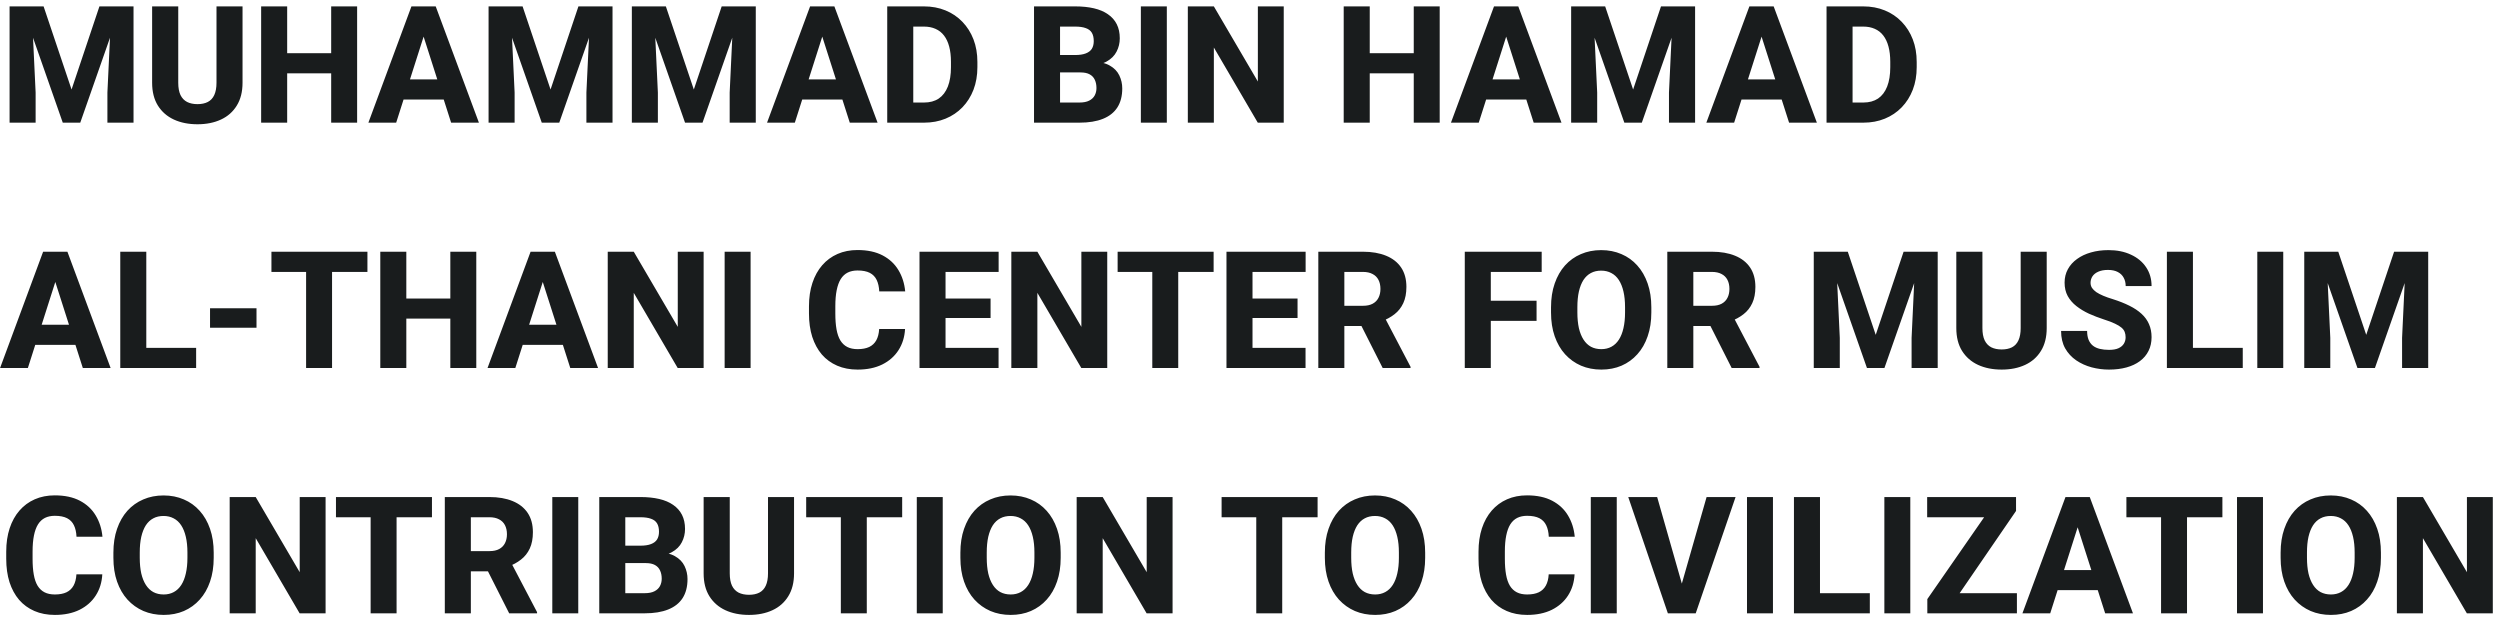 <svg width="214" height="53" viewBox="0 0 214 53" fill="none" xmlns="http://www.w3.org/2000/svg">
<path d="M1.887 0.547H3.732L6.125 7.663L8.511 0.547H10.356L6.87 10.5H5.373L1.887 0.547ZM0.82 0.547H2.7L3.049 7.923V10.5H0.82V0.547ZM9.543 0.547H11.43V10.5H9.194V7.923L9.543 0.547ZM18.532 0.547H20.761V7.082C20.761 7.857 20.597 8.508 20.268 9.037C19.945 9.566 19.494 9.965 18.915 10.233C18.336 10.502 17.666 10.637 16.905 10.637C16.14 10.637 15.465 10.502 14.882 10.233C14.303 9.965 13.847 9.566 13.515 9.037C13.187 8.508 13.022 7.857 13.022 7.082V0.547H15.258V7.082C15.258 7.51 15.322 7.861 15.449 8.135C15.581 8.404 15.771 8.602 16.017 8.729C16.263 8.853 16.559 8.914 16.905 8.914C17.252 8.914 17.546 8.853 17.787 8.729C18.033 8.602 18.218 8.404 18.341 8.135C18.468 7.861 18.532 7.51 18.532 7.082V0.547ZM29.032 4.553V6.275H23.878V4.553H29.032ZM24.582 0.547V10.5H22.354V0.547H24.582ZM30.57 0.547V10.5H28.349V0.547H30.57ZM36.483 2.44L33.913 10.5H31.534L35.219 0.547H36.723L36.483 2.44ZM38.616 10.5L36.039 2.44L35.772 0.547H37.297L40.995 10.5H38.616ZM38.507 6.795V8.518H33.318V6.795H38.507ZM42.889 0.547H44.734L47.127 7.663L49.513 0.547H51.358L47.872 10.5H46.375L42.889 0.547ZM41.822 0.547H43.702L44.051 7.923V10.5H41.822V0.547ZM50.545 0.547H52.432V10.5H50.196V7.923L50.545 0.547ZM55.152 0.547H56.998L59.391 7.663L61.776 0.547H63.622L60.136 10.5H58.639L55.152 0.547ZM54.086 0.547H55.966L56.314 7.923V10.5H54.086V0.547ZM62.809 0.547H64.695V10.5H62.46V7.923L62.809 0.547ZM70.608 2.44L68.038 10.5H65.659L69.344 0.547H70.848L70.608 2.44ZM72.741 10.5L70.164 2.44L69.897 0.547H71.422L75.12 10.5H72.741ZM72.632 6.795V8.518H67.443V6.795H72.632ZM79.099 10.5H76.911L76.925 8.777H79.099C79.595 8.777 80.015 8.663 80.356 8.436C80.698 8.203 80.958 7.861 81.136 7.41C81.314 6.954 81.402 6.401 81.402 5.749V5.291C81.402 4.799 81.352 4.366 81.252 3.992C81.152 3.614 81.004 3.297 80.808 3.042C80.612 2.787 80.368 2.595 80.076 2.468C79.789 2.34 79.459 2.276 79.085 2.276H76.87V0.547H79.085C79.759 0.547 80.375 0.661 80.931 0.889C81.491 1.117 81.974 1.442 82.38 1.866C82.79 2.29 83.107 2.791 83.33 3.37C83.553 3.949 83.665 4.594 83.665 5.305V5.749C83.665 6.455 83.553 7.1 83.33 7.684C83.107 8.262 82.79 8.764 82.38 9.188C81.974 9.607 81.493 9.93 80.938 10.158C80.382 10.386 79.769 10.5 79.099 10.5ZM78.176 0.547V10.5H75.947V0.547H78.176ZM92.49 6.2H89.934L89.92 4.71H92.032C92.406 4.71 92.709 4.664 92.941 4.573C93.178 4.482 93.352 4.35 93.461 4.177C93.57 3.999 93.625 3.78 93.625 3.521C93.625 3.224 93.57 2.985 93.461 2.803C93.352 2.62 93.178 2.488 92.941 2.406C92.709 2.32 92.408 2.276 92.039 2.276H90.74V10.5H88.512V0.547H92.039C92.636 0.547 93.169 0.602 93.639 0.711C94.108 0.82 94.507 0.989 94.835 1.217C95.168 1.445 95.421 1.729 95.594 2.071C95.767 2.413 95.853 2.816 95.853 3.281C95.853 3.687 95.762 4.065 95.58 4.416C95.402 4.767 95.115 5.052 94.719 5.271C94.322 5.489 93.791 5.608 93.126 5.626L92.49 6.2ZM92.401 10.5H89.366L90.173 8.777H92.401C92.743 8.777 93.021 8.723 93.235 8.613C93.45 8.504 93.607 8.356 93.707 8.169C93.807 7.982 93.857 7.772 93.857 7.54C93.857 7.267 93.81 7.03 93.714 6.829C93.623 6.629 93.477 6.474 93.276 6.364C93.08 6.255 92.818 6.2 92.49 6.2H90.494L90.508 4.71H92.948L93.468 5.298C94.101 5.284 94.607 5.387 94.985 5.605C95.368 5.82 95.644 6.102 95.812 6.453C95.981 6.804 96.065 7.175 96.065 7.567C96.065 8.215 95.926 8.757 95.648 9.194C95.37 9.627 94.958 9.953 94.411 10.172C93.869 10.391 93.199 10.5 92.401 10.5ZM99.88 0.547V10.5H97.658V0.547H99.88ZM109.888 0.547V10.5H107.666L103.906 4.067V10.5H101.678V0.547H103.906L107.673 6.979V0.547H109.888ZM121.7 4.553V6.275H116.546V4.553H121.7ZM117.25 0.547V10.5H115.021V0.547H117.25ZM123.238 0.547V10.5H121.017V0.547H123.238ZM129.151 2.44L126.581 10.5H124.202L127.887 0.547H129.391L129.151 2.44ZM131.284 10.5L128.707 2.44L128.44 0.547H129.965L133.663 10.5H131.284ZM131.175 6.795V8.518H125.986V6.795H131.175ZM135.557 0.547H137.402L139.795 7.663L142.181 0.547H144.026L140.54 10.5H139.043L135.557 0.547ZM134.49 0.547H136.37L136.719 7.923V10.5H134.49V0.547ZM143.213 0.547H145.1V10.5H142.864V7.923L143.213 0.547ZM151.013 2.44L148.442 10.5H146.063L149.748 0.547H151.252L151.013 2.44ZM153.145 10.5L150.568 2.44L150.302 0.547H151.826L155.524 10.5H153.145ZM153.036 6.795V8.518H147.848V6.795H153.036ZM159.503 10.5H157.315L157.329 8.777H159.503C160 8.777 160.419 8.663 160.761 8.436C161.103 8.203 161.362 7.861 161.54 7.41C161.718 6.954 161.807 6.401 161.807 5.749V5.291C161.807 4.799 161.756 4.366 161.656 3.992C161.556 3.614 161.408 3.297 161.212 3.042C161.016 2.787 160.772 2.595 160.48 2.468C160.193 2.34 159.863 2.276 159.489 2.276H157.274V0.547H159.489C160.164 0.547 160.779 0.661 161.335 0.889C161.895 1.117 162.379 1.442 162.784 1.866C163.194 2.29 163.511 2.791 163.734 3.37C163.958 3.949 164.069 4.594 164.069 5.305V5.749C164.069 6.455 163.958 7.1 163.734 7.684C163.511 8.262 163.194 8.764 162.784 9.188C162.379 9.607 161.898 9.93 161.342 10.158C160.786 10.386 160.173 10.5 159.503 10.5ZM158.58 0.547V10.5H156.352V0.547H158.58ZM4.956 23.44L2.386 31.5H0.007L3.691 21.547H5.195L4.956 23.44ZM7.089 31.5L4.512 23.44L4.245 21.547H5.77L9.468 31.5H7.089ZM6.979 27.795V29.518H1.791V27.795H6.979ZM16.789 29.777V31.5H11.765V29.777H16.789ZM12.523 21.547V31.5H10.295V21.547H12.523ZM21.957 26.387V28.055H17.979V26.387H21.957ZM28.424 21.547V31.5H26.202V21.547H28.424ZM31.452 21.547V23.276H23.235V21.547H31.452ZM39.231 25.553V27.275H34.077V25.553H39.231ZM34.781 21.547V31.5H32.553V21.547H34.781ZM40.77 21.547V31.5H38.548V21.547H40.77ZM46.683 23.44L44.112 31.5H41.733L45.418 21.547H46.922L46.683 23.44ZM48.815 31.5L46.238 23.44L45.972 21.547H47.496L51.194 31.5H48.815ZM48.706 27.795V29.518H43.518V27.795H48.706ZM60.231 21.547V31.5H58.01L54.25 25.067V31.5H52.022V21.547H54.25L58.017 27.98V21.547H60.231ZM64.251 21.547V31.5H62.029V21.547H64.251ZM75.257 28.164H77.472C77.435 28.848 77.248 29.451 76.911 29.976C76.578 30.495 76.116 30.903 75.523 31.199C74.931 31.491 74.227 31.637 73.411 31.637C72.759 31.637 72.176 31.525 71.661 31.302C71.146 31.078 70.709 30.759 70.349 30.345C69.993 29.925 69.72 29.422 69.528 28.834C69.341 28.241 69.248 27.574 69.248 26.831V26.223C69.248 25.48 69.346 24.812 69.542 24.22C69.738 23.627 70.018 23.121 70.383 22.702C70.747 22.283 71.185 21.962 71.695 21.738C72.206 21.515 72.775 21.403 73.404 21.403C74.252 21.403 74.967 21.556 75.551 21.861C76.134 22.167 76.585 22.586 76.904 23.119C77.228 23.652 77.421 24.261 77.485 24.944H75.264C75.245 24.557 75.172 24.231 75.045 23.967C74.917 23.698 74.721 23.495 74.457 23.358C74.193 23.222 73.842 23.153 73.404 23.153C73.085 23.153 72.805 23.213 72.564 23.331C72.326 23.45 72.128 23.634 71.969 23.885C71.814 24.135 71.698 24.454 71.62 24.842C71.543 25.225 71.504 25.68 71.504 26.209V26.831C71.504 27.355 71.538 27.809 71.606 28.191C71.675 28.574 71.784 28.891 71.935 29.142C72.09 29.392 72.288 29.579 72.529 29.702C72.771 29.825 73.065 29.887 73.411 29.887C73.808 29.887 74.138 29.825 74.402 29.702C74.667 29.575 74.87 29.383 75.011 29.128C75.152 28.873 75.234 28.551 75.257 28.164ZM85.477 29.777V31.5H80.179V29.777H85.477ZM80.938 21.547V31.5H78.709V21.547H80.938ZM84.793 25.553V27.221H80.179V25.553H84.793ZM85.483 21.547V23.276H80.179V21.547H85.483ZM94.78 21.547V31.5H92.559L88.799 25.067V31.5H86.57V21.547H88.799L92.565 27.98V21.547H94.78ZM100.857 21.547V31.5H98.636V21.547H100.857ZM103.886 21.547V23.276H95.669V21.547H103.886ZM111.754 29.777V31.5H106.456V29.777H111.754ZM107.215 21.547V31.5H104.986V21.547H107.215ZM111.07 25.553V27.221H106.456V25.553H111.07ZM111.761 21.547V23.276H106.456V21.547H111.761ZM112.848 21.547H116.669C117.43 21.547 118.089 21.661 118.645 21.889C119.205 22.116 119.636 22.454 119.937 22.9C120.237 23.347 120.388 23.898 120.388 24.555C120.388 25.102 120.299 25.566 120.121 25.949C119.943 26.332 119.693 26.649 119.369 26.899C119.05 27.15 118.676 27.353 118.248 27.508L117.523 27.904H114.27L114.256 26.175H116.676C117.008 26.175 117.284 26.116 117.503 25.997C117.722 25.879 117.886 25.712 117.995 25.498C118.109 25.279 118.166 25.024 118.166 24.732C118.166 24.432 118.109 24.172 117.995 23.953C117.881 23.734 117.713 23.568 117.489 23.454C117.27 23.336 116.997 23.276 116.669 23.276H115.076V31.5H112.848V21.547ZM118.357 31.5L116.122 27.077L118.474 27.07L120.743 31.398V31.5H118.357ZM127.613 21.547V31.5H125.385V21.547H127.613ZM131.53 25.744V27.467H126.991V25.744H131.53ZM131.968 21.547V23.276H126.991V21.547H131.968ZM141.354 26.305V26.749C141.354 27.506 141.249 28.185 141.039 28.786C140.834 29.388 140.54 29.9 140.157 30.324C139.779 30.748 139.328 31.074 138.804 31.302C138.284 31.525 137.708 31.637 137.074 31.637C136.441 31.637 135.862 31.525 135.338 31.302C134.814 31.074 134.358 30.748 133.971 30.324C133.588 29.9 133.292 29.388 133.082 28.786C132.872 28.185 132.768 27.506 132.768 26.749V26.305C132.768 25.548 132.872 24.869 133.082 24.268C133.292 23.662 133.586 23.146 133.964 22.723C134.347 22.299 134.8 21.975 135.324 21.752C135.848 21.524 136.427 21.41 137.061 21.41C137.694 21.41 138.273 21.524 138.797 21.752C139.321 21.975 139.772 22.299 140.15 22.723C140.533 23.146 140.829 23.662 141.039 24.268C141.249 24.869 141.354 25.548 141.354 26.305ZM139.104 26.749V26.291C139.104 25.785 139.059 25.338 138.968 24.951C138.877 24.559 138.744 24.231 138.571 23.967C138.398 23.703 138.184 23.504 137.929 23.372C137.673 23.235 137.384 23.167 137.061 23.167C136.723 23.167 136.429 23.235 136.179 23.372C135.928 23.504 135.716 23.703 135.543 23.967C135.374 24.231 135.244 24.559 135.153 24.951C135.067 25.338 135.023 25.785 135.023 26.291V26.749C135.023 27.25 135.067 27.697 135.153 28.089C135.244 28.476 135.377 28.804 135.55 29.073C135.723 29.342 135.935 29.545 136.186 29.682C136.441 29.818 136.737 29.887 137.074 29.887C137.398 29.887 137.685 29.818 137.936 29.682C138.191 29.545 138.405 29.342 138.578 29.073C138.751 28.804 138.881 28.476 138.968 28.089C139.059 27.697 139.104 27.25 139.104 26.749ZM142.721 21.547H146.542C147.303 21.547 147.962 21.661 148.518 21.889C149.078 22.116 149.509 22.454 149.81 22.9C150.11 23.347 150.261 23.898 150.261 24.555C150.261 25.102 150.172 25.566 149.994 25.949C149.816 26.332 149.566 26.649 149.242 26.899C148.923 27.15 148.549 27.353 148.121 27.508L147.396 27.904H144.143L144.129 26.175H146.549C146.881 26.175 147.157 26.116 147.376 25.997C147.595 25.879 147.759 25.712 147.868 25.498C147.982 25.279 148.039 25.024 148.039 24.732C148.039 24.432 147.982 24.172 147.868 23.953C147.754 23.734 147.586 23.568 147.362 23.454C147.144 23.336 146.87 23.276 146.542 23.276H144.949V31.5H142.721V21.547ZM148.23 31.5L145.995 27.077L148.347 27.07L150.616 31.398V31.5H148.23ZM156.324 21.547H158.17L160.562 28.663L162.948 21.547H164.794L161.308 31.5H159.811L156.324 21.547ZM155.258 21.547H157.138L157.486 28.923V31.5H155.258V21.547ZM163.98 21.547H165.867V31.5H163.632V28.923L163.98 21.547ZM172.97 21.547H175.198V28.082C175.198 28.857 175.034 29.509 174.706 30.037C174.382 30.566 173.931 30.965 173.353 31.233C172.774 31.502 172.104 31.637 171.343 31.637C170.577 31.637 169.903 31.502 169.319 31.233C168.741 30.965 168.285 30.566 167.952 30.037C167.624 29.509 167.46 28.857 167.46 28.082V21.547H169.695V28.082C169.695 28.51 169.759 28.861 169.887 29.135C170.019 29.404 170.208 29.602 170.454 29.73C170.7 29.852 170.996 29.914 171.343 29.914C171.689 29.914 171.983 29.852 172.225 29.73C172.471 29.602 172.655 29.404 172.778 29.135C172.906 28.861 172.97 28.51 172.97 28.082V21.547ZM181.952 28.875C181.952 28.706 181.927 28.556 181.877 28.424C181.827 28.287 181.736 28.162 181.604 28.048C181.471 27.934 181.284 27.82 181.043 27.706C180.801 27.588 180.485 27.467 180.093 27.344C179.646 27.198 179.22 27.034 178.814 26.852C178.413 26.665 178.056 26.448 177.741 26.202C177.427 25.956 177.178 25.669 176.996 25.341C176.818 25.013 176.729 24.63 176.729 24.192C176.729 23.769 176.823 23.386 177.01 23.044C177.197 22.702 177.459 22.41 177.796 22.169C178.133 21.923 178.53 21.736 178.985 21.608C179.441 21.476 179.942 21.41 180.489 21.41C181.218 21.41 181.859 21.54 182.41 21.8C182.966 22.055 183.399 22.415 183.709 22.88C184.019 23.34 184.174 23.876 184.174 24.486H181.959C181.959 24.217 181.902 23.98 181.788 23.775C181.679 23.566 181.51 23.402 181.282 23.283C181.059 23.165 180.779 23.105 180.441 23.105C180.113 23.105 179.838 23.156 179.614 23.256C179.395 23.352 179.229 23.484 179.115 23.652C179.006 23.821 178.951 24.006 178.951 24.206C178.951 24.366 178.992 24.511 179.074 24.644C179.161 24.771 179.284 24.892 179.443 25.006C179.607 25.115 179.808 25.22 180.045 25.32C180.282 25.421 180.553 25.516 180.858 25.607C181.392 25.776 181.863 25.963 182.273 26.168C182.688 26.373 183.037 26.605 183.319 26.865C183.602 27.125 183.814 27.419 183.955 27.747C184.101 28.075 184.174 28.447 184.174 28.861C184.174 29.303 184.087 29.695 183.914 30.037C183.745 30.379 183.499 30.671 183.176 30.912C182.857 31.149 182.474 31.329 182.027 31.452C181.581 31.575 181.082 31.637 180.53 31.637C180.029 31.637 179.534 31.573 179.047 31.445C178.559 31.313 178.117 31.113 177.721 30.844C177.329 30.575 177.014 30.233 176.777 29.818C176.545 29.399 176.429 28.902 176.429 28.328H178.657C178.657 28.629 178.701 28.884 178.787 29.094C178.874 29.299 178.997 29.465 179.156 29.593C179.32 29.72 179.519 29.811 179.751 29.866C179.983 29.921 180.243 29.948 180.53 29.948C180.863 29.948 181.132 29.903 181.337 29.811C181.547 29.716 181.701 29.586 181.802 29.422C181.902 29.258 181.952 29.076 181.952 28.875ZM191.98 29.777V31.5H186.956V29.777H191.98ZM187.715 21.547V31.5H185.486V21.547H187.715ZM195.446 21.547V31.5H193.225V21.547H195.446ZM198.311 21.547H200.156L202.549 28.663L204.935 21.547H206.78L203.294 31.5H201.797L198.311 21.547ZM197.244 21.547H199.124L199.473 28.923V31.5H197.244V21.547ZM205.967 21.547H207.854V31.5H205.618V28.923L205.967 21.547ZM6.542 49.164H8.757C8.72 49.848 8.534 50.452 8.196 50.976C7.864 51.495 7.401 51.903 6.809 52.199C6.216 52.491 5.512 52.637 4.696 52.637C4.045 52.637 3.461 52.525 2.946 52.302C2.431 52.078 1.994 51.759 1.634 51.345C1.278 50.925 1.005 50.422 0.813 49.834C0.627 49.242 0.533 48.574 0.533 47.831V47.223C0.533 46.48 0.631 45.812 0.827 45.22C1.023 44.627 1.303 44.121 1.668 43.702C2.033 43.283 2.47 42.962 2.98 42.738C3.491 42.515 4.061 42.403 4.689 42.403C5.537 42.403 6.253 42.556 6.836 42.861C7.419 43.167 7.87 43.586 8.189 44.119C8.513 44.652 8.707 45.261 8.77 45.944H6.549C6.531 45.557 6.458 45.231 6.33 44.967C6.202 44.698 6.006 44.495 5.742 44.358C5.478 44.222 5.127 44.153 4.689 44.153C4.37 44.153 4.09 44.213 3.849 44.331C3.612 44.45 3.413 44.634 3.254 44.885C3.099 45.135 2.983 45.454 2.905 45.842C2.828 46.225 2.789 46.68 2.789 47.209V47.831C2.789 48.355 2.823 48.809 2.892 49.191C2.96 49.574 3.069 49.891 3.22 50.142C3.375 50.392 3.573 50.579 3.814 50.702C4.056 50.825 4.35 50.887 4.696 50.887C5.093 50.887 5.423 50.825 5.687 50.702C5.952 50.575 6.155 50.383 6.296 50.128C6.437 49.873 6.519 49.551 6.542 49.164ZM18.293 47.305V47.749C18.293 48.505 18.188 49.185 17.979 49.786C17.773 50.388 17.48 50.9 17.097 51.324C16.718 51.748 16.267 52.074 15.743 52.302C15.224 52.525 14.647 52.637 14.014 52.637C13.38 52.637 12.801 52.525 12.277 52.302C11.753 52.074 11.297 51.748 10.91 51.324C10.527 50.9 10.231 50.388 10.021 49.786C9.812 49.185 9.707 48.505 9.707 47.749V47.305C9.707 46.548 9.812 45.869 10.021 45.268C10.231 44.661 10.525 44.147 10.903 43.723C11.286 43.299 11.74 42.975 12.264 42.752C12.788 42.524 13.367 42.41 14 42.41C14.633 42.41 15.212 42.524 15.736 42.752C16.26 42.975 16.712 43.299 17.09 43.723C17.473 44.147 17.769 44.661 17.979 45.268C18.188 45.869 18.293 46.548 18.293 47.305ZM16.044 47.749V47.291C16.044 46.785 15.998 46.339 15.907 45.951C15.816 45.559 15.684 45.231 15.511 44.967C15.338 44.703 15.123 44.504 14.868 44.372C14.613 44.235 14.324 44.167 14 44.167C13.663 44.167 13.369 44.235 13.118 44.372C12.867 44.504 12.656 44.703 12.482 44.967C12.314 45.231 12.184 45.559 12.093 45.951C12.006 46.339 11.963 46.785 11.963 47.291V47.749C11.963 48.25 12.006 48.697 12.093 49.089C12.184 49.476 12.316 49.804 12.489 50.073C12.662 50.342 12.874 50.545 13.125 50.682C13.38 50.818 13.676 50.887 14.014 50.887C14.337 50.887 14.624 50.818 14.875 50.682C15.13 50.545 15.344 50.342 15.518 50.073C15.691 49.804 15.821 49.476 15.907 49.089C15.998 48.697 16.044 48.25 16.044 47.749ZM27.87 42.547V52.5H25.648L21.889 46.067V52.5H19.66V42.547H21.889L25.655 48.98V42.547H27.87ZM33.947 42.547V52.5H31.726V42.547H33.947ZM36.976 42.547V44.276H28.759V42.547H36.976ZM38.076 42.547H41.897C42.658 42.547 43.317 42.661 43.873 42.889C44.434 43.117 44.864 43.454 45.165 43.9C45.466 44.347 45.616 44.898 45.616 45.555C45.616 46.102 45.527 46.566 45.35 46.949C45.172 47.332 44.921 47.649 44.598 47.899C44.279 48.15 43.905 48.353 43.477 48.508L42.752 48.904H39.498L39.484 47.175H41.904C42.237 47.175 42.513 47.116 42.731 46.997C42.95 46.879 43.114 46.712 43.224 46.498C43.337 46.279 43.395 46.024 43.395 45.732C43.395 45.432 43.337 45.172 43.224 44.953C43.11 44.734 42.941 44.568 42.718 44.454C42.499 44.336 42.226 44.276 41.897 44.276H40.305V52.5H38.076V42.547ZM43.586 52.5L41.351 48.077L43.702 48.07L45.972 52.398V52.5H43.586ZM49.499 42.547V52.5H47.277V42.547H49.499ZM55.275 48.2H52.719L52.705 46.71H54.817C55.191 46.71 55.494 46.664 55.727 46.573C55.964 46.482 56.137 46.35 56.246 46.177C56.355 45.999 56.41 45.78 56.41 45.52C56.41 45.224 56.355 44.985 56.246 44.803C56.137 44.62 55.964 44.488 55.727 44.406C55.494 44.32 55.193 44.276 54.824 44.276H53.525V52.5H51.297V42.547H54.824C55.421 42.547 55.954 42.602 56.424 42.711C56.893 42.82 57.292 42.989 57.62 43.217C57.953 43.445 58.206 43.73 58.379 44.071C58.552 44.413 58.639 44.816 58.639 45.281C58.639 45.687 58.547 46.065 58.365 46.416C58.188 46.767 57.9 47.052 57.504 47.27C57.107 47.489 56.577 47.608 55.911 47.626L55.275 48.2ZM55.187 52.5H52.151L52.958 50.777H55.187C55.528 50.777 55.806 50.723 56.02 50.613C56.235 50.504 56.392 50.356 56.492 50.169C56.592 49.982 56.643 49.773 56.643 49.54C56.643 49.267 56.595 49.03 56.499 48.829C56.408 48.629 56.262 48.474 56.062 48.364C55.865 48.255 55.603 48.2 55.275 48.2H53.279L53.293 46.71H55.733L56.253 47.298C56.886 47.284 57.392 47.387 57.77 47.605C58.153 47.82 58.429 48.102 58.598 48.453C58.766 48.804 58.851 49.175 58.851 49.567C58.851 50.215 58.712 50.757 58.434 51.194C58.156 51.627 57.743 51.953 57.196 52.172C56.654 52.391 55.984 52.5 55.187 52.5ZM65.741 42.547H67.97V49.082C67.97 49.857 67.806 50.508 67.478 51.037C67.154 51.566 66.703 51.965 66.124 52.233C65.545 52.502 64.875 52.637 64.114 52.637C63.349 52.637 62.674 52.502 62.091 52.233C61.512 51.965 61.056 51.566 60.724 51.037C60.395 50.508 60.231 49.857 60.231 49.082V42.547H62.467V49.082C62.467 49.51 62.531 49.861 62.658 50.135C62.79 50.404 62.98 50.602 63.226 50.73C63.472 50.852 63.768 50.914 64.114 50.914C64.461 50.914 64.754 50.852 64.996 50.73C65.242 50.602 65.427 50.404 65.55 50.135C65.677 49.861 65.741 49.51 65.741 49.082V42.547ZM74.197 42.547V52.5H71.976V42.547H74.197ZM77.226 42.547V44.276H69.009V42.547H77.226ZM80.698 42.547V52.5H78.477V42.547H80.698ZM90.795 47.305V47.749C90.795 48.505 90.69 49.185 90.481 49.786C90.275 50.388 89.981 50.9 89.599 51.324C89.22 51.748 88.769 52.074 88.245 52.302C87.726 52.525 87.149 52.637 86.516 52.637C85.882 52.637 85.303 52.525 84.779 52.302C84.255 52.074 83.799 51.748 83.412 51.324C83.029 50.9 82.733 50.388 82.523 49.786C82.314 49.185 82.209 48.505 82.209 47.749V47.305C82.209 46.548 82.314 45.869 82.523 45.268C82.733 44.661 83.027 44.147 83.405 43.723C83.788 43.299 84.242 42.975 84.766 42.752C85.29 42.524 85.868 42.41 86.502 42.41C87.135 42.41 87.714 42.524 88.238 42.752C88.762 42.975 89.213 43.299 89.592 43.723C89.975 44.147 90.271 44.661 90.481 45.268C90.69 45.869 90.795 46.548 90.795 47.305ZM88.546 47.749V47.291C88.546 46.785 88.5 46.339 88.409 45.951C88.318 45.559 88.186 45.231 88.013 44.967C87.84 44.703 87.625 44.504 87.37 44.372C87.115 44.235 86.826 44.167 86.502 44.167C86.165 44.167 85.871 44.235 85.62 44.372C85.37 44.504 85.157 44.703 84.984 44.967C84.816 45.231 84.686 45.559 84.595 45.951C84.508 46.339 84.465 46.785 84.465 47.291V47.749C84.465 48.25 84.508 48.697 84.595 49.089C84.686 49.476 84.818 49.804 84.991 50.073C85.164 50.342 85.376 50.545 85.627 50.682C85.882 50.818 86.178 50.887 86.516 50.887C86.839 50.887 87.126 50.818 87.377 50.682C87.632 50.545 87.846 50.342 88.019 50.073C88.193 49.804 88.323 49.476 88.409 49.089C88.5 48.697 88.546 48.25 88.546 47.749ZM100.372 42.547V52.5H98.15L94.391 46.067V52.5H92.162V42.547H94.391L98.157 48.98V42.547H100.372ZM109.758 42.547V52.5H107.536V42.547H109.758ZM112.786 42.547V44.276H104.569V42.547H112.786ZM121.994 47.305V47.749C121.994 48.505 121.889 49.185 121.68 49.786C121.475 50.388 121.181 50.9 120.798 51.324C120.42 51.748 119.968 52.074 119.444 52.302C118.925 52.525 118.348 52.637 117.715 52.637C117.081 52.637 116.503 52.525 115.979 52.302C115.454 52.074 114.999 51.748 114.611 51.324C114.229 50.9 113.932 50.388 113.723 49.786C113.513 49.185 113.408 48.505 113.408 47.749V47.305C113.408 46.548 113.513 45.869 113.723 45.268C113.932 44.661 114.226 44.147 114.604 43.723C114.987 43.299 115.441 42.975 115.965 42.752C116.489 42.524 117.068 42.41 117.701 42.41C118.335 42.41 118.913 42.524 119.437 42.752C119.962 42.975 120.413 43.299 120.791 43.723C121.174 44.147 121.47 44.661 121.68 45.268C121.889 45.869 121.994 46.548 121.994 47.305ZM119.745 47.749V47.291C119.745 46.785 119.7 46.339 119.608 45.951C119.517 45.559 119.385 45.231 119.212 44.967C119.039 44.703 118.825 44.504 118.569 44.372C118.314 44.235 118.025 44.167 117.701 44.167C117.364 44.167 117.07 44.235 116.819 44.372C116.569 44.504 116.357 44.703 116.184 44.967C116.015 45.231 115.885 45.559 115.794 45.951C115.707 46.339 115.664 46.785 115.664 47.291V47.749C115.664 48.25 115.707 48.697 115.794 49.089C115.885 49.476 116.017 49.804 116.19 50.073C116.364 50.342 116.576 50.545 116.826 50.682C117.081 50.818 117.378 50.887 117.715 50.887C118.038 50.887 118.326 50.818 118.576 50.682C118.831 50.545 119.046 50.342 119.219 50.073C119.392 49.804 119.522 49.476 119.608 49.089C119.7 48.697 119.745 48.25 119.745 47.749ZM132.569 49.164H134.784C134.748 49.848 134.561 50.452 134.224 50.976C133.891 51.495 133.428 51.903 132.836 52.199C132.243 52.491 131.539 52.637 130.724 52.637C130.072 52.637 129.489 52.525 128.974 52.302C128.459 52.078 128.021 51.759 127.661 51.345C127.306 50.925 127.032 50.422 126.841 49.834C126.654 49.242 126.561 48.574 126.561 47.831V47.223C126.561 46.48 126.659 45.812 126.854 45.22C127.05 44.627 127.331 44.121 127.695 43.702C128.06 43.283 128.497 42.962 129.008 42.738C129.518 42.515 130.088 42.403 130.717 42.403C131.564 42.403 132.28 42.556 132.863 42.861C133.447 43.167 133.898 43.586 134.217 44.119C134.54 44.652 134.734 45.261 134.798 45.944H132.576C132.558 45.557 132.485 45.231 132.357 44.967C132.23 44.698 132.034 44.495 131.77 44.358C131.505 44.222 131.154 44.153 130.717 44.153C130.398 44.153 130.117 44.213 129.876 44.331C129.639 44.45 129.441 44.634 129.281 44.885C129.126 45.135 129.01 45.454 128.933 45.842C128.855 46.225 128.816 46.68 128.816 47.209V47.831C128.816 48.355 128.851 48.809 128.919 49.191C128.987 49.574 129.097 49.891 129.247 50.142C129.402 50.392 129.6 50.579 129.842 50.702C130.083 50.825 130.377 50.887 130.724 50.887C131.12 50.887 131.451 50.825 131.715 50.702C131.979 50.575 132.182 50.383 132.323 50.128C132.465 49.873 132.547 49.551 132.569 49.164ZM138.394 42.547V52.5H136.172V42.547H138.394ZM143.869 50.292L146.084 42.547H148.565L145.154 52.5H143.534L143.869 50.292ZM141.853 42.547L144.061 50.292L144.409 52.5H142.769L139.378 42.547H141.853ZM151.765 42.547V52.5H149.543V42.547H151.765ZM160.057 50.777V52.5H155.032V50.777H160.057ZM155.791 42.547V52.5H153.562V42.547H155.791ZM163.522 42.547V52.5H161.301V42.547H163.522ZM172.648 50.777V52.5H165.519V50.777H172.648ZM172.573 43.736L166.564 52.5H164.979V51.283L171.042 42.547H172.573V43.736ZM171.835 42.547V44.276H164.965V42.547H171.835ZM178.069 44.44L175.499 52.5H173.12L176.805 42.547H178.309L178.069 44.44ZM180.202 52.5L177.625 44.44L177.358 42.547H178.883L182.581 52.5H180.202ZM180.093 48.795V50.518H174.904V48.795H180.093ZM187.209 42.547V52.5H184.987V42.547H187.209ZM190.237 42.547V44.276H182.02V42.547H190.237ZM193.71 42.547V52.5H191.488V42.547H193.71ZM203.807 47.305V47.749C203.807 48.505 203.702 49.185 203.492 49.786C203.287 50.388 202.993 50.9 202.61 51.324C202.232 51.748 201.781 52.074 201.257 52.302C200.737 52.525 200.161 52.637 199.527 52.637C198.894 52.637 198.315 52.525 197.791 52.302C197.267 52.074 196.811 51.748 196.424 51.324C196.041 50.9 195.745 50.388 195.535 49.786C195.326 49.185 195.221 48.505 195.221 47.749V47.305C195.221 46.548 195.326 45.869 195.535 45.268C195.745 44.661 196.039 44.147 196.417 43.723C196.8 43.299 197.253 42.975 197.777 42.752C198.301 42.524 198.88 42.41 199.514 42.41C200.147 42.41 200.726 42.524 201.25 42.752C201.774 42.975 202.225 43.299 202.604 43.723C202.986 44.147 203.283 44.661 203.492 45.268C203.702 45.869 203.807 46.548 203.807 47.305ZM201.558 47.749V47.291C201.558 46.785 201.512 46.339 201.421 45.951C201.33 45.559 201.198 45.231 201.024 44.967C200.851 44.703 200.637 44.504 200.382 44.372C200.127 44.235 199.837 44.167 199.514 44.167C199.176 44.167 198.882 44.235 198.632 44.372C198.381 44.504 198.169 44.703 197.996 44.967C197.827 45.231 197.698 45.559 197.606 45.951C197.52 46.339 197.477 46.785 197.477 47.291V47.749C197.477 48.25 197.52 48.697 197.606 49.089C197.698 49.476 197.83 49.804 198.003 50.073C198.176 50.342 198.388 50.545 198.639 50.682C198.894 50.818 199.19 50.887 199.527 50.887C199.851 50.887 200.138 50.818 200.389 50.682C200.644 50.545 200.858 50.342 201.031 50.073C201.204 49.804 201.334 49.476 201.421 49.089C201.512 48.697 201.558 48.25 201.558 47.749ZM213.384 42.547V52.5H211.162L207.402 46.067V52.5H205.174V42.547H207.402L211.169 48.98V42.547H213.384Z" fill="#191C1D"/>
</svg>

